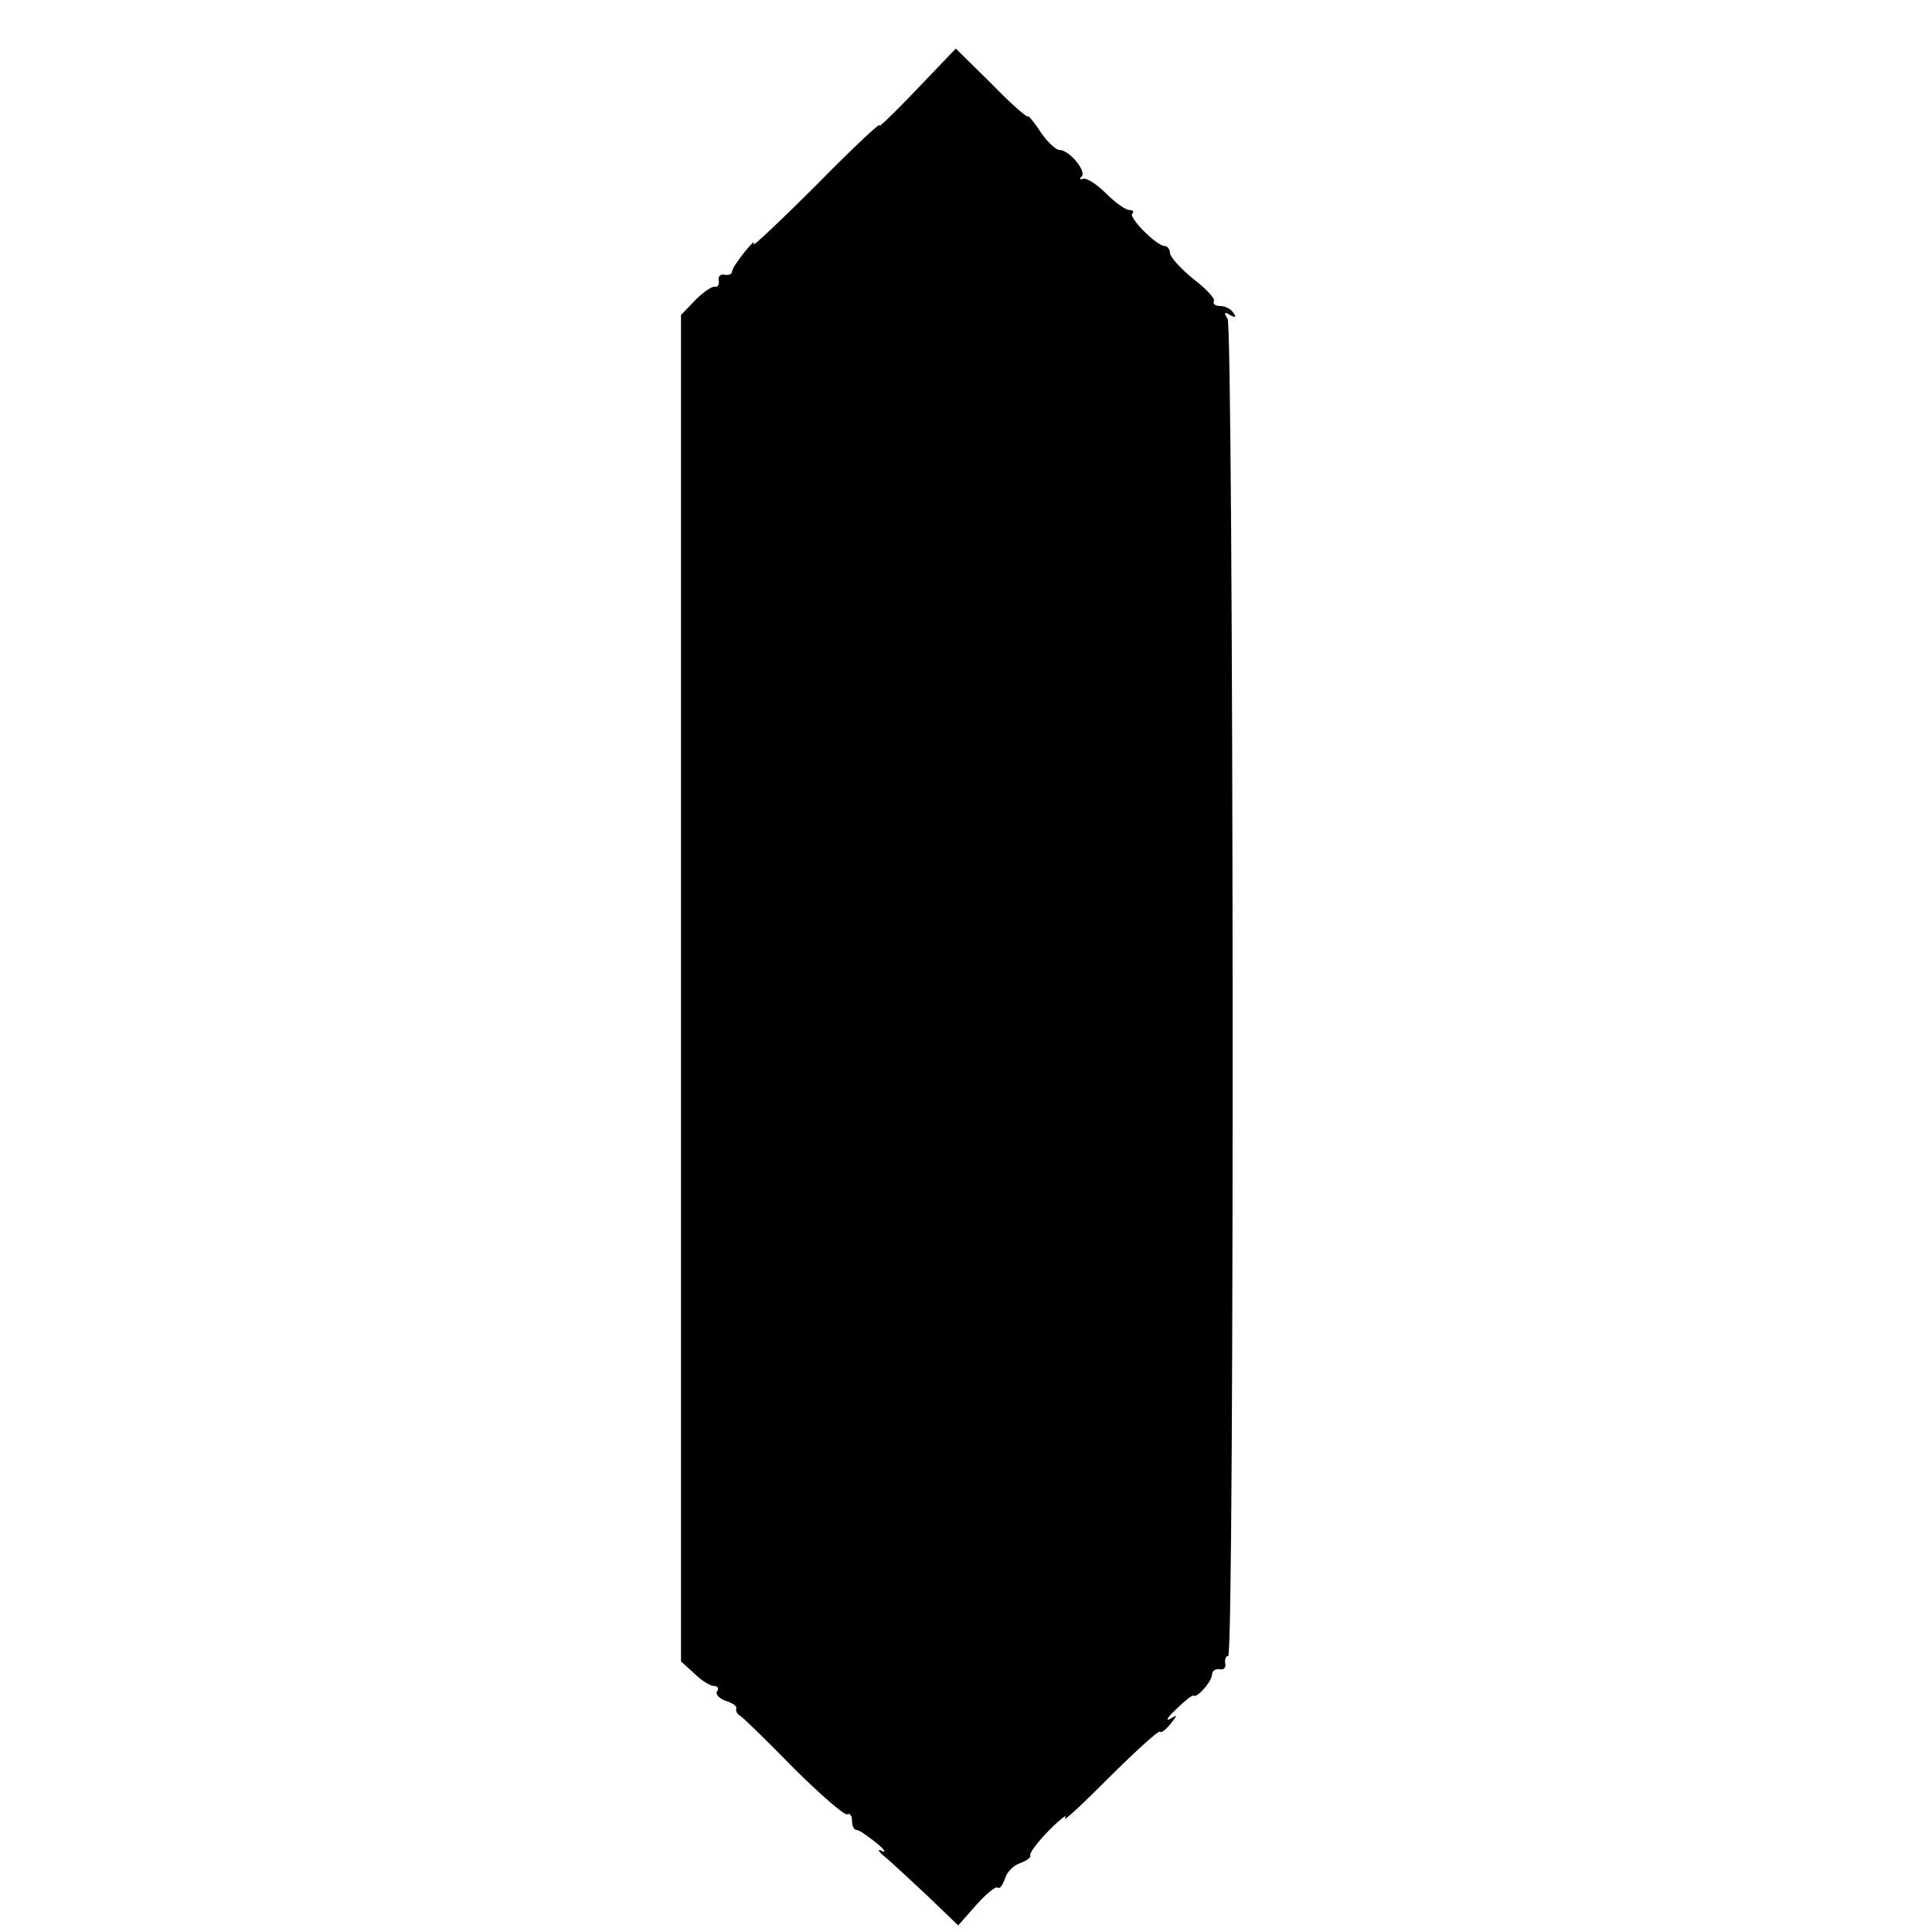 <?xml version="1.0" standalone="no"?>
<!DOCTYPE svg PUBLIC "-//W3C//DTD SVG 20010904//EN"
 "http://www.w3.org/TR/2001/REC-SVG-20010904/DTD/svg10.dtd">
<svg version="1.0" xmlns="http://www.w3.org/2000/svg"
 width="322pt" height="322pt" viewBox="0 0 322 322"
 preserveAspectRatio="xMidYMid meet">
<g transform="translate(0,322) scale(0.1,-0.1)"
fill="#000000" stroke="none">
<path d="M1525 3068 c-37 -39 -64 -64 -59 -57 4 8 -43 -36 -104 -98 -62 -62
-110 -107 -106 -100 3 7 -4 1 -15 -13 -11 -14 -21 -28 -21 -33 0 -4 -6 -6 -12
-5 -7 2 -12 -3 -10 -10 1 -6 -2 -11 -6 -10 -4 2 -19 -8 -33 -22 l-24 -25 0
-1122 0 -1122 22 -20 c12 -12 27 -21 33 -21 6 0 9 -4 5 -9 -3 -5 4 -12 15 -16
11 -3 19 -9 17 -13 -1 -4 2 -9 7 -12 5 -3 45 -42 89 -87 45 -45 85 -79 89 -77
4 3 8 -2 8 -10 0 -9 3 -16 8 -16 4 0 18 -10 32 -21 14 -11 18 -18 10 -14 -8 4
-7 0 4 -9 10 -8 42 -38 71 -65 l52 -50 30 34 c17 19 33 32 36 29 3 -3 8 4 12
15 3 11 15 23 26 26 10 4 18 9 16 13 -1 4 13 23 32 42 19 19 31 28 26 20 -4
-8 28 22 73 67 44 44 83 79 85 77 2 -3 10 3 18 13 12 15 12 16 -1 8 -8 -4 -4
3 10 16 14 14 27 24 29 23 6 -5 31 24 31 35 0 6 6 10 13 9 6 -2 11 3 9 10 -1
6 1 12 5 12 11 0 9 2212 -1 2229 -7 10 -5 12 4 6 9 -5 11 -4 6 3 -4 7 -14 12
-22 12 -8 0 -13 3 -11 8 3 4 -13 21 -34 37 -21 17 -38 36 -39 43 0 6 -4 12 -9
12 -13 0 -60 47 -54 54 4 3 1 6 -5 6 -6 0 -23 12 -39 28 -15 15 -32 26 -38 24
-5 -2 -7 0 -2 4 8 9 -21 44 -37 44 -6 0 -20 13 -31 29 -11 17 -21 29 -22 27
-2 -2 -30 23 -61 55 l-59 58 -68 -71z"/>
</g>
</svg>
